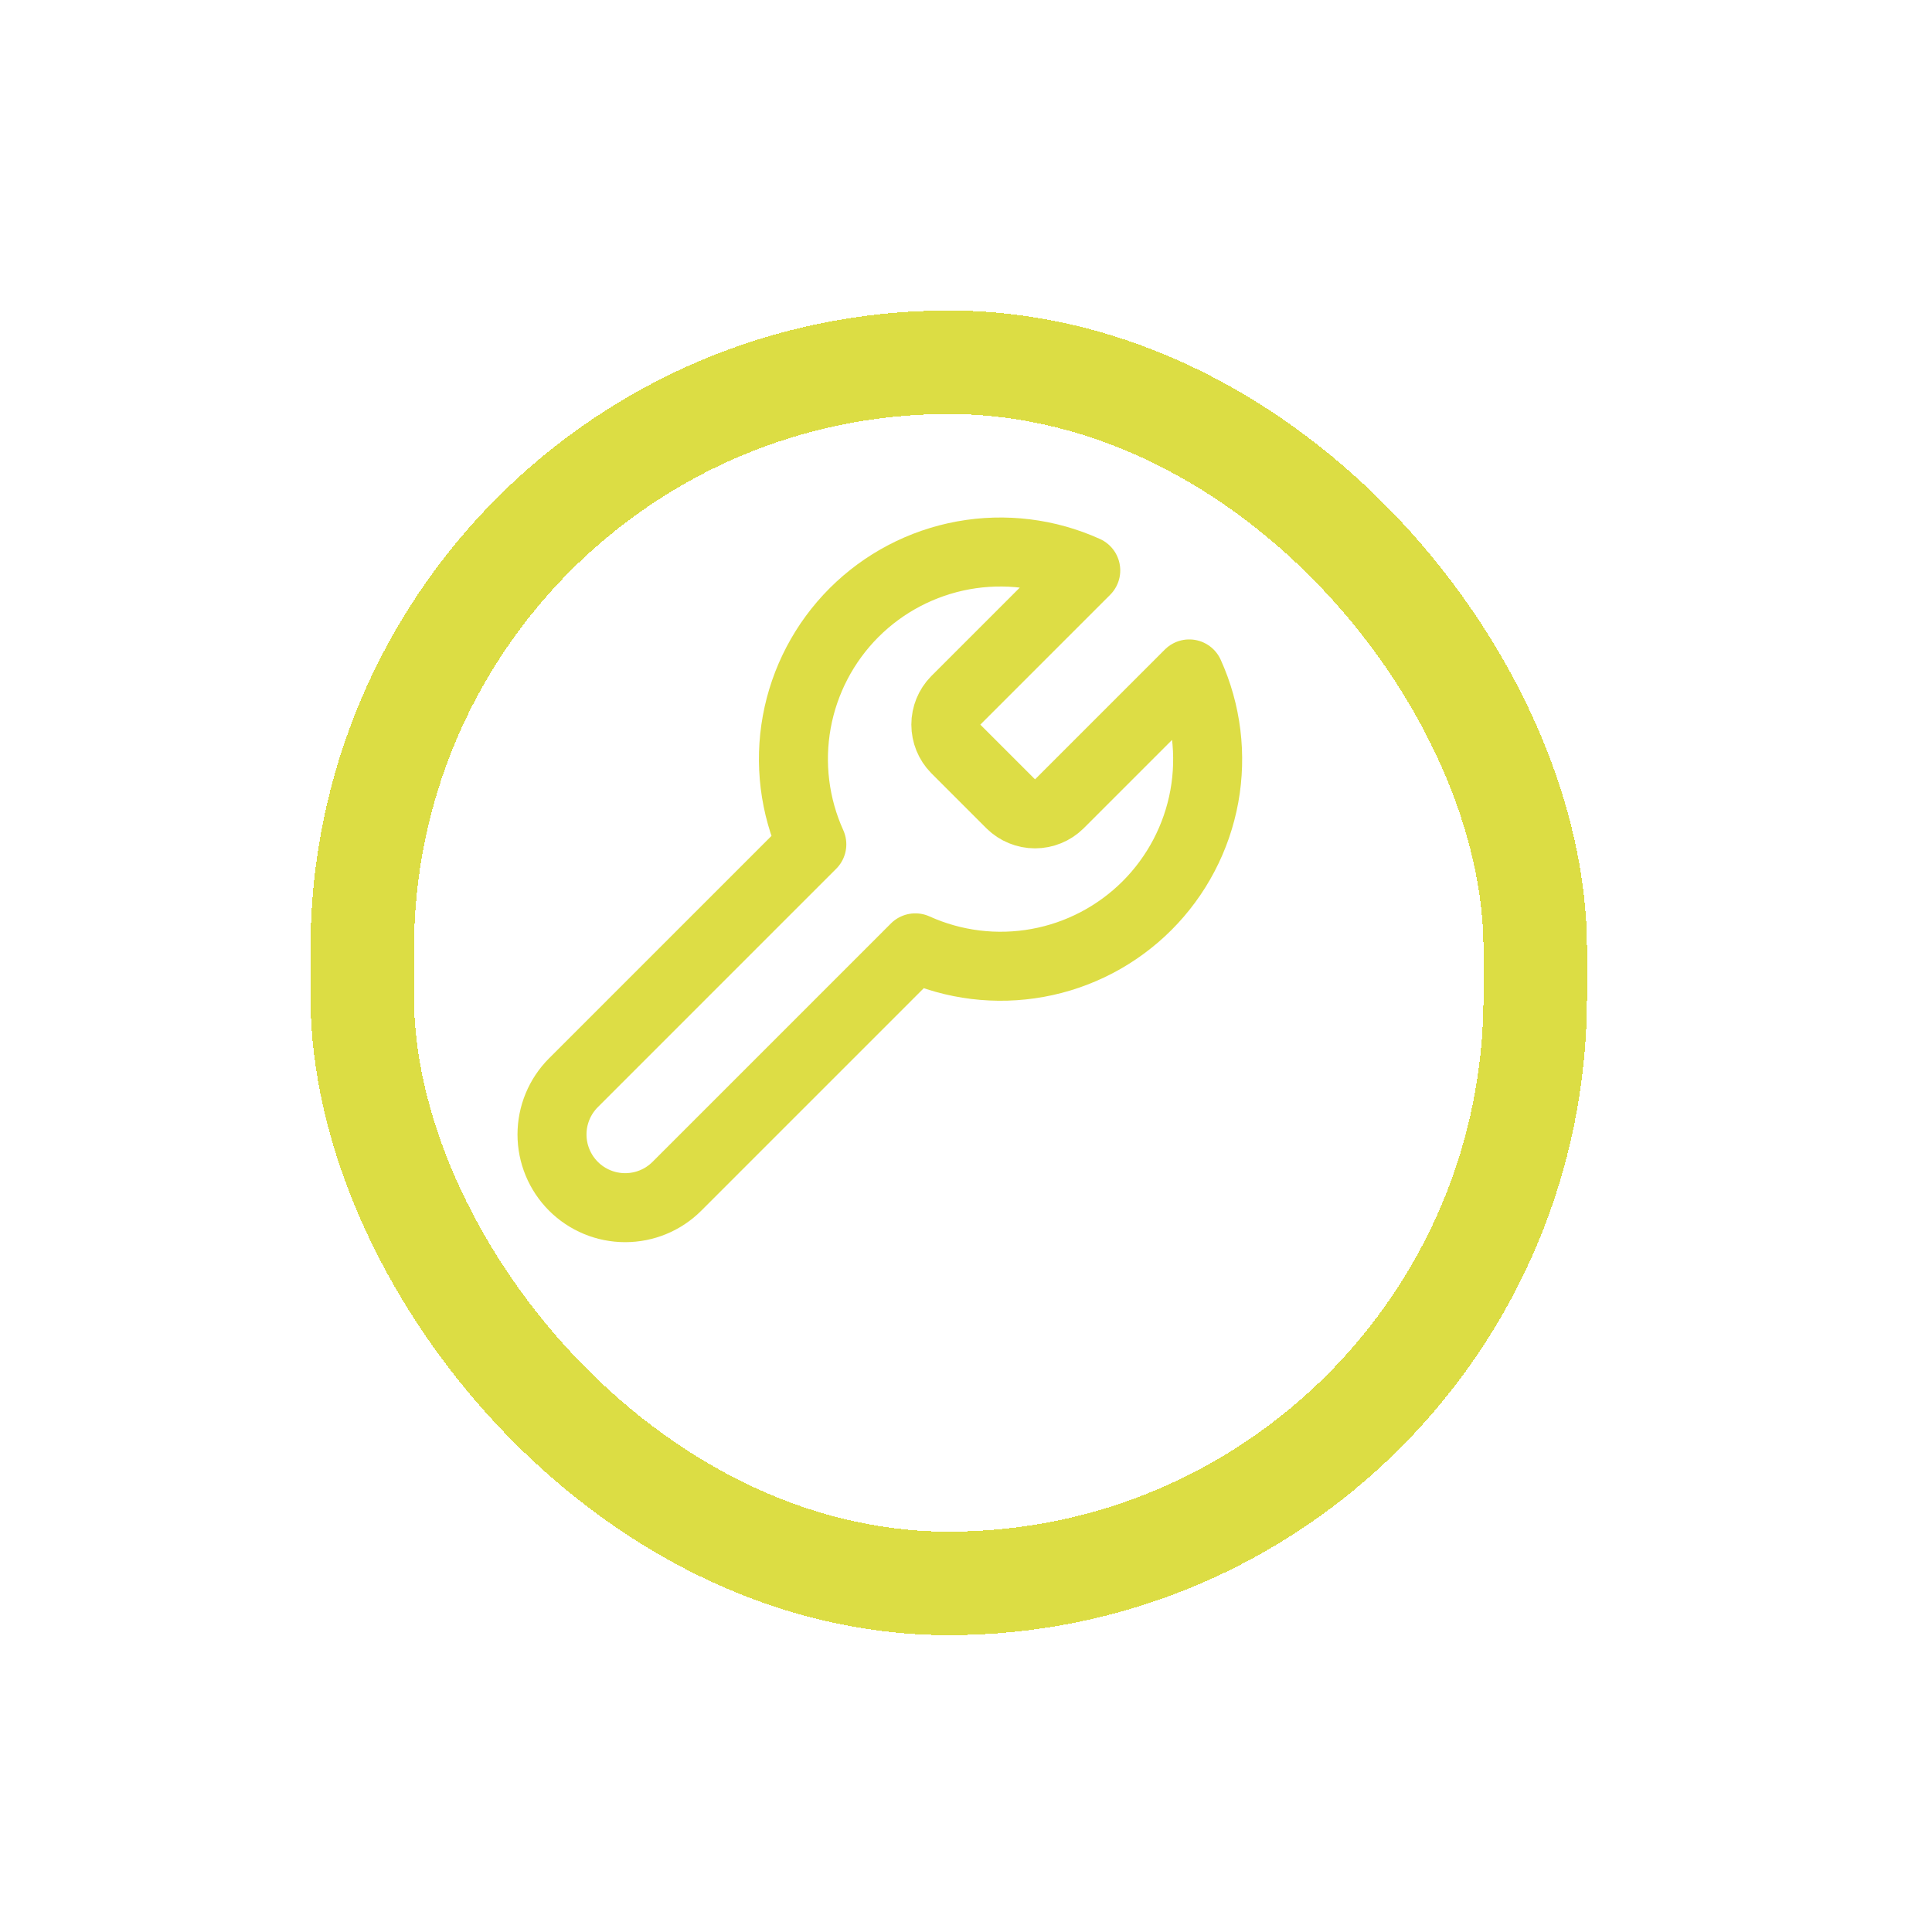<svg width="56" height="56" viewBox="0 0 56 56" fill="none" xmlns="http://www.w3.org/2000/svg">
<g filter="url(#filter0_d_447_1497)">
<circle cx="26" cy="26" r="24" fill="white"/>
</g>
<g filter="url(#filter1_d_447_1497)">
<rect x="8.5" y="8.5" width="34" height="35.396" rx="17" stroke="#DCDD44" stroke-width="3" shape-rendering="crispEdges"/>
</g>
<path d="M27.701 20.304C27.518 20.491 27.416 20.742 27.416 21.004C27.416 21.265 27.518 21.517 27.701 21.704L29.301 23.304C29.488 23.487 29.74 23.59 30.001 23.59C30.263 23.59 30.514 23.487 30.701 23.304L34.471 19.534C34.974 20.645 35.126 21.883 34.908 23.083C34.689 24.283 34.11 25.387 33.248 26.25C32.385 27.112 31.28 27.692 30.081 27.91C28.881 28.129 27.642 27.977 26.531 27.474L19.621 34.384C19.224 34.782 18.684 35.005 18.121 35.005C17.559 35.005 17.019 34.782 16.621 34.384C16.224 33.986 16 33.446 16 32.884C16 32.321 16.224 31.782 16.621 31.384L23.531 24.474C23.029 23.363 22.876 22.124 23.095 20.924C23.314 19.725 23.893 18.62 24.755 17.757C25.617 16.895 26.722 16.316 27.922 16.097C29.122 15.879 30.36 16.031 31.471 16.534L27.711 20.294L27.701 20.304Z" stroke="#DDDD45" stroke-width="2" stroke-linecap="round" stroke-linejoin="round"/>
<defs>
<filter id="filter0_d_447_1497" x="0" y="0" width="56" height="56" filterUnits="userSpaceOnUse" color-interpolation-filters="sRGB">
<feFlood flood-opacity="0" result="BackgroundImageFix"/>
<feColorMatrix in="SourceAlpha" type="matrix" values="0 0 0 0 0 0 0 0 0 0 0 0 0 0 0 0 0 0 127 0" result="hardAlpha"/>
<feOffset dx="2" dy="2"/>
<feGaussianBlur stdDeviation="2"/>
<feComposite in2="hardAlpha" operator="out"/>
<feColorMatrix type="matrix" values="0 0 0 0 0 0 0 0 0 0 0 0 0 0 0 0 0 0 0.25 0"/>
<feBlend mode="normal" in2="BackgroundImageFix" result="effect1_dropShadow_447_1497"/>
<feBlend mode="normal" in="SourceGraphic" in2="effect1_dropShadow_447_1497" result="shape"/>
</filter>
<filter id="filter1_d_447_1497" x="3" y="3" width="49" height="50.397" filterUnits="userSpaceOnUse" color-interpolation-filters="sRGB">
<feFlood flood-opacity="0" result="BackgroundImageFix"/>
<feColorMatrix in="SourceAlpha" type="matrix" values="0 0 0 0 0 0 0 0 0 0 0 0 0 0 0 0 0 0 127 0" result="hardAlpha"/>
<feOffset dx="2" dy="2"/>
<feGaussianBlur stdDeviation="3"/>
<feComposite in2="hardAlpha" operator="out"/>
<feColorMatrix type="matrix" values="0 0 0 0 0 0 0 0 0 0 0 0 0 0 0 0 0 0 0.25 0"/>
<feBlend mode="normal" in2="BackgroundImageFix" result="effect1_dropShadow_447_1497"/>
<feBlend mode="normal" in="SourceGraphic" in2="effect1_dropShadow_447_1497" result="shape"/>
</filter>
</defs>
</svg>
